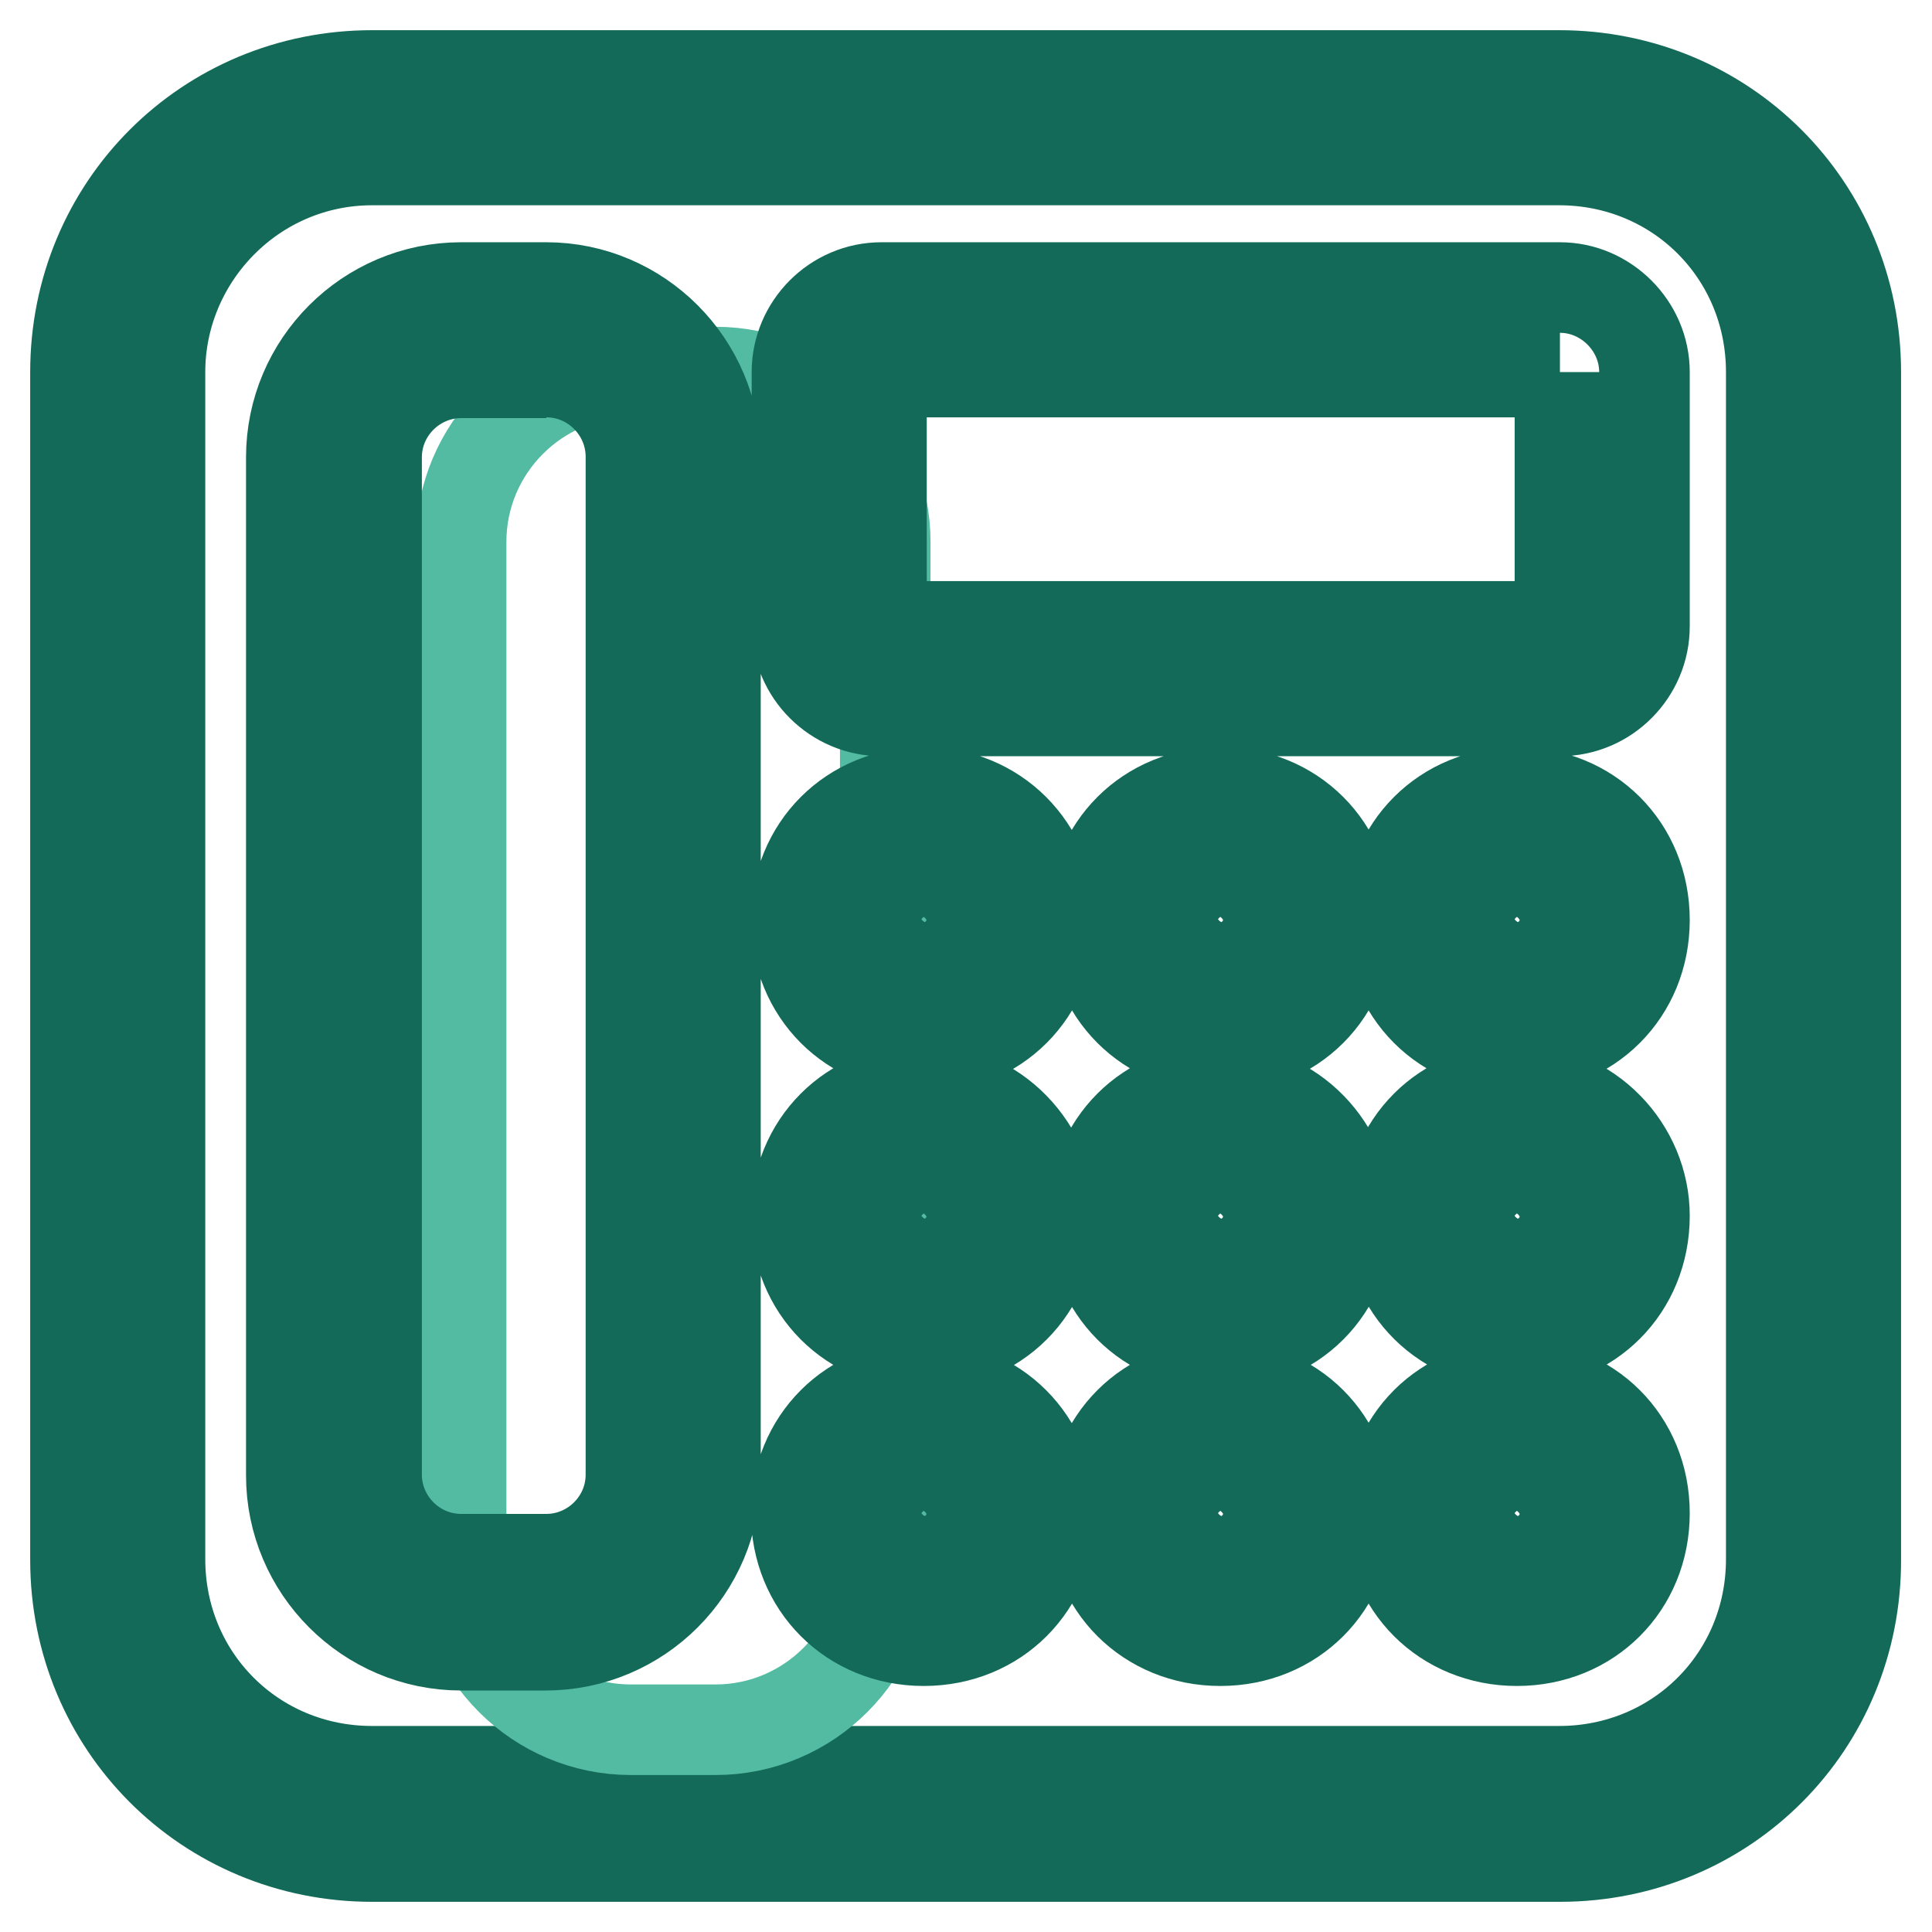 <?xml version="1.0" encoding="utf-8"?>
<!-- Svg Vector Icons : http://www.onlinewebfonts.com/icon -->
<!DOCTYPE svg PUBLIC "-//W3C//DTD SVG 1.1//EN" "http://www.w3.org/Graphics/SVG/1.1/DTD/svg11.dtd">
<svg version="1.1" xmlns="http://www.w3.org/2000/svg" xmlns:xlink="http://www.w3.org/1999/xlink" x="0px" y="0px" viewBox="0 0 256 256" enable-background="new 0 0 256 256" xml:space="preserve">
<g> <path stroke-width="12" fill-opacity="0" stroke="#136a58"  d="M206.7,246H49.3C27.4,246,10,228.6,10,206.7V49.3C10,27.4,27.4,10,49.3,10h157.3 c21.9,0,39.3,17.4,39.3,39.3v157.3C246,228.6,228.6,246,206.7,246z M49.3,21.2c-15.7,0-28.1,12.9-28.1,28.1v157.3 c0,15.7,12.4,28.1,28.1,28.1h157.3c15.7,0,28.1-12.4,28.1-28.1V49.3c0-15.7-12.4-28.1-28.1-28.1H49.3z"/> <path stroke-width="12" fill-opacity="0" stroke="#52bba2"  d="M83.6,49.3h11.2c12.4,0,22.5,10.1,22.5,22.5v134.9c0,12.4-10.1,22.5-22.5,22.5H83.6 c-12.4,0-22.5-10.1-22.5-22.5V71.8C61.1,59.4,71.2,49.3,83.6,49.3L83.6,49.3z"/> <path stroke-width="12" fill-opacity="0" stroke="#136a58"  d="M72.4,49.3c6.2,0,11.2,5.1,11.2,11.2v134.9c0,6.2-5.1,11.2-11.2,11.2H61.1c-6.2,0-11.2-5.1-11.2-11.2V60.6 c0-6.2,5.1-11.2,11.2-11.2H72.4 M72.4,38.1H61.1c-12.4,0-22.5,10.1-22.5,22.5v134.9c0,12.4,10.1,22.5,22.5,22.5h11.2 c12.4,0,22.5-10.1,22.5-22.5V60.6C94.8,48.2,84.7,38.1,72.4,38.1z M206.7,49.3V83h-89.9V49.3H206.7 M206.7,38.1h-89.9 c-6.2,0-11.2,5.1-11.2,11.2V83c0,6.2,5.1,11.2,11.2,11.2h89.9c6.2,0,11.2-5.1,11.2-11.2V49.3C217.9,43.2,212.8,38.1,206.7,38.1z  M122.4,116.2c3.4,0,5.6,2.2,5.6,5.6c0,3.4-2.2,5.6-5.6,5.6s-5.6-2.2-5.6-5.6C116.8,118.4,119.6,116.2,122.4,116.2 M122.4,105 c-9.6,0-16.9,7.3-16.9,16.9c0,9.6,7.3,16.9,16.9,16.9c9.6,0,16.9-7.3,16.9-16.9C139.2,112.3,131.9,105,122.4,105z M161.7,116.2 c3.4,0,5.6,2.2,5.6,5.6c0,3.4-2.2,5.6-5.6,5.6c-3.4,0-5.6-2.2-5.6-5.6C156.1,118.4,158.9,116.2,161.7,116.2 M161.7,105 c-9.6,0-16.9,7.3-16.9,16.9c0,9.6,7.3,16.9,16.9,16.9s16.9-7.3,16.9-16.9C178.6,112.3,171.3,105,161.7,105z M201,116.2 c3.4,0,5.6,2.2,5.6,5.6c0,3.4-2.2,5.6-5.6,5.6c-3.4,0-5.6-2.2-5.6-5.6C195.4,118.4,198.2,116.2,201,116.2 M201,105 c-9.6,0-16.9,7.3-16.9,16.9c0,9.6,7.3,16.9,16.9,16.9c9.6,0,16.9-7.3,16.9-16.9C217.9,112.3,210.6,105,201,105z M122.4,155.5 c3.4,0,5.6,2.2,5.6,5.6s-2.2,5.6-5.6,5.6s-5.6-2.2-5.6-5.6S119.6,155.5,122.4,155.5 M122.4,144.3c-9.6,0-16.9,7.3-16.9,16.9 s7.3,16.9,16.9,16.9c9.6,0,16.9-7.3,16.9-16.9C139.2,152.2,131.9,144.3,122.4,144.3z M161.7,155.5c3.4,0,5.6,2.2,5.6,5.6 s-2.2,5.6-5.6,5.6c-3.4,0-5.6-2.2-5.6-5.6S158.9,155.5,161.7,155.5 M161.7,144.3c-9.6,0-16.9,7.3-16.9,16.9s7.3,16.9,16.9,16.9 s16.9-7.3,16.9-16.9C178.6,152.2,171.3,144.3,161.7,144.3z M201,155.5c3.4,0,5.6,2.2,5.6,5.6s-2.2,5.6-5.6,5.6 c-3.4,0-5.6-2.2-5.6-5.6S198.2,155.5,201,155.5 M201,144.3c-9.6,0-16.9,7.3-16.9,16.9S191.5,178,201,178c9.6,0,16.9-7.3,16.9-16.9 C217.9,152.2,210.6,144.3,201,144.3z M122.4,194.9c3.4,0,5.6,2.2,5.6,5.6c0,3.4-2.2,5.6-5.6,5.6s-5.6-2.2-5.6-5.6 C116.8,197.1,119.6,194.9,122.4,194.9 M122.4,183.6c-9.6,0-16.9,7.3-16.9,16.9c0,9.6,7.3,16.9,16.9,16.9c9.6,0,16.9-7.3,16.9-16.9 C139.2,190.9,131.9,183.6,122.4,183.6z M161.7,194.9c3.4,0,5.6,2.2,5.6,5.6c0,3.4-2.2,5.6-5.6,5.6c-3.4,0-5.6-2.2-5.6-5.6 C156.1,197.1,158.9,194.9,161.7,194.9 M161.7,183.6c-9.6,0-16.9,7.3-16.9,16.9c0,9.6,7.3,16.9,16.9,16.9s16.9-7.3,16.9-16.9 C178.6,190.9,171.3,183.6,161.7,183.6z M201,194.9c3.4,0,5.6,2.2,5.6,5.6c0,3.4-2.2,5.6-5.6,5.6c-3.4,0-5.6-2.2-5.6-5.6 C195.4,197.1,198.2,194.9,201,194.9 M201,183.6c-9.6,0-16.9,7.3-16.9,16.9c0,9.6,7.3,16.9,16.9,16.9c9.6,0,16.9-7.3,16.9-16.9 C217.9,190.9,210.6,183.6,201,183.6z"/></g>
</svg>